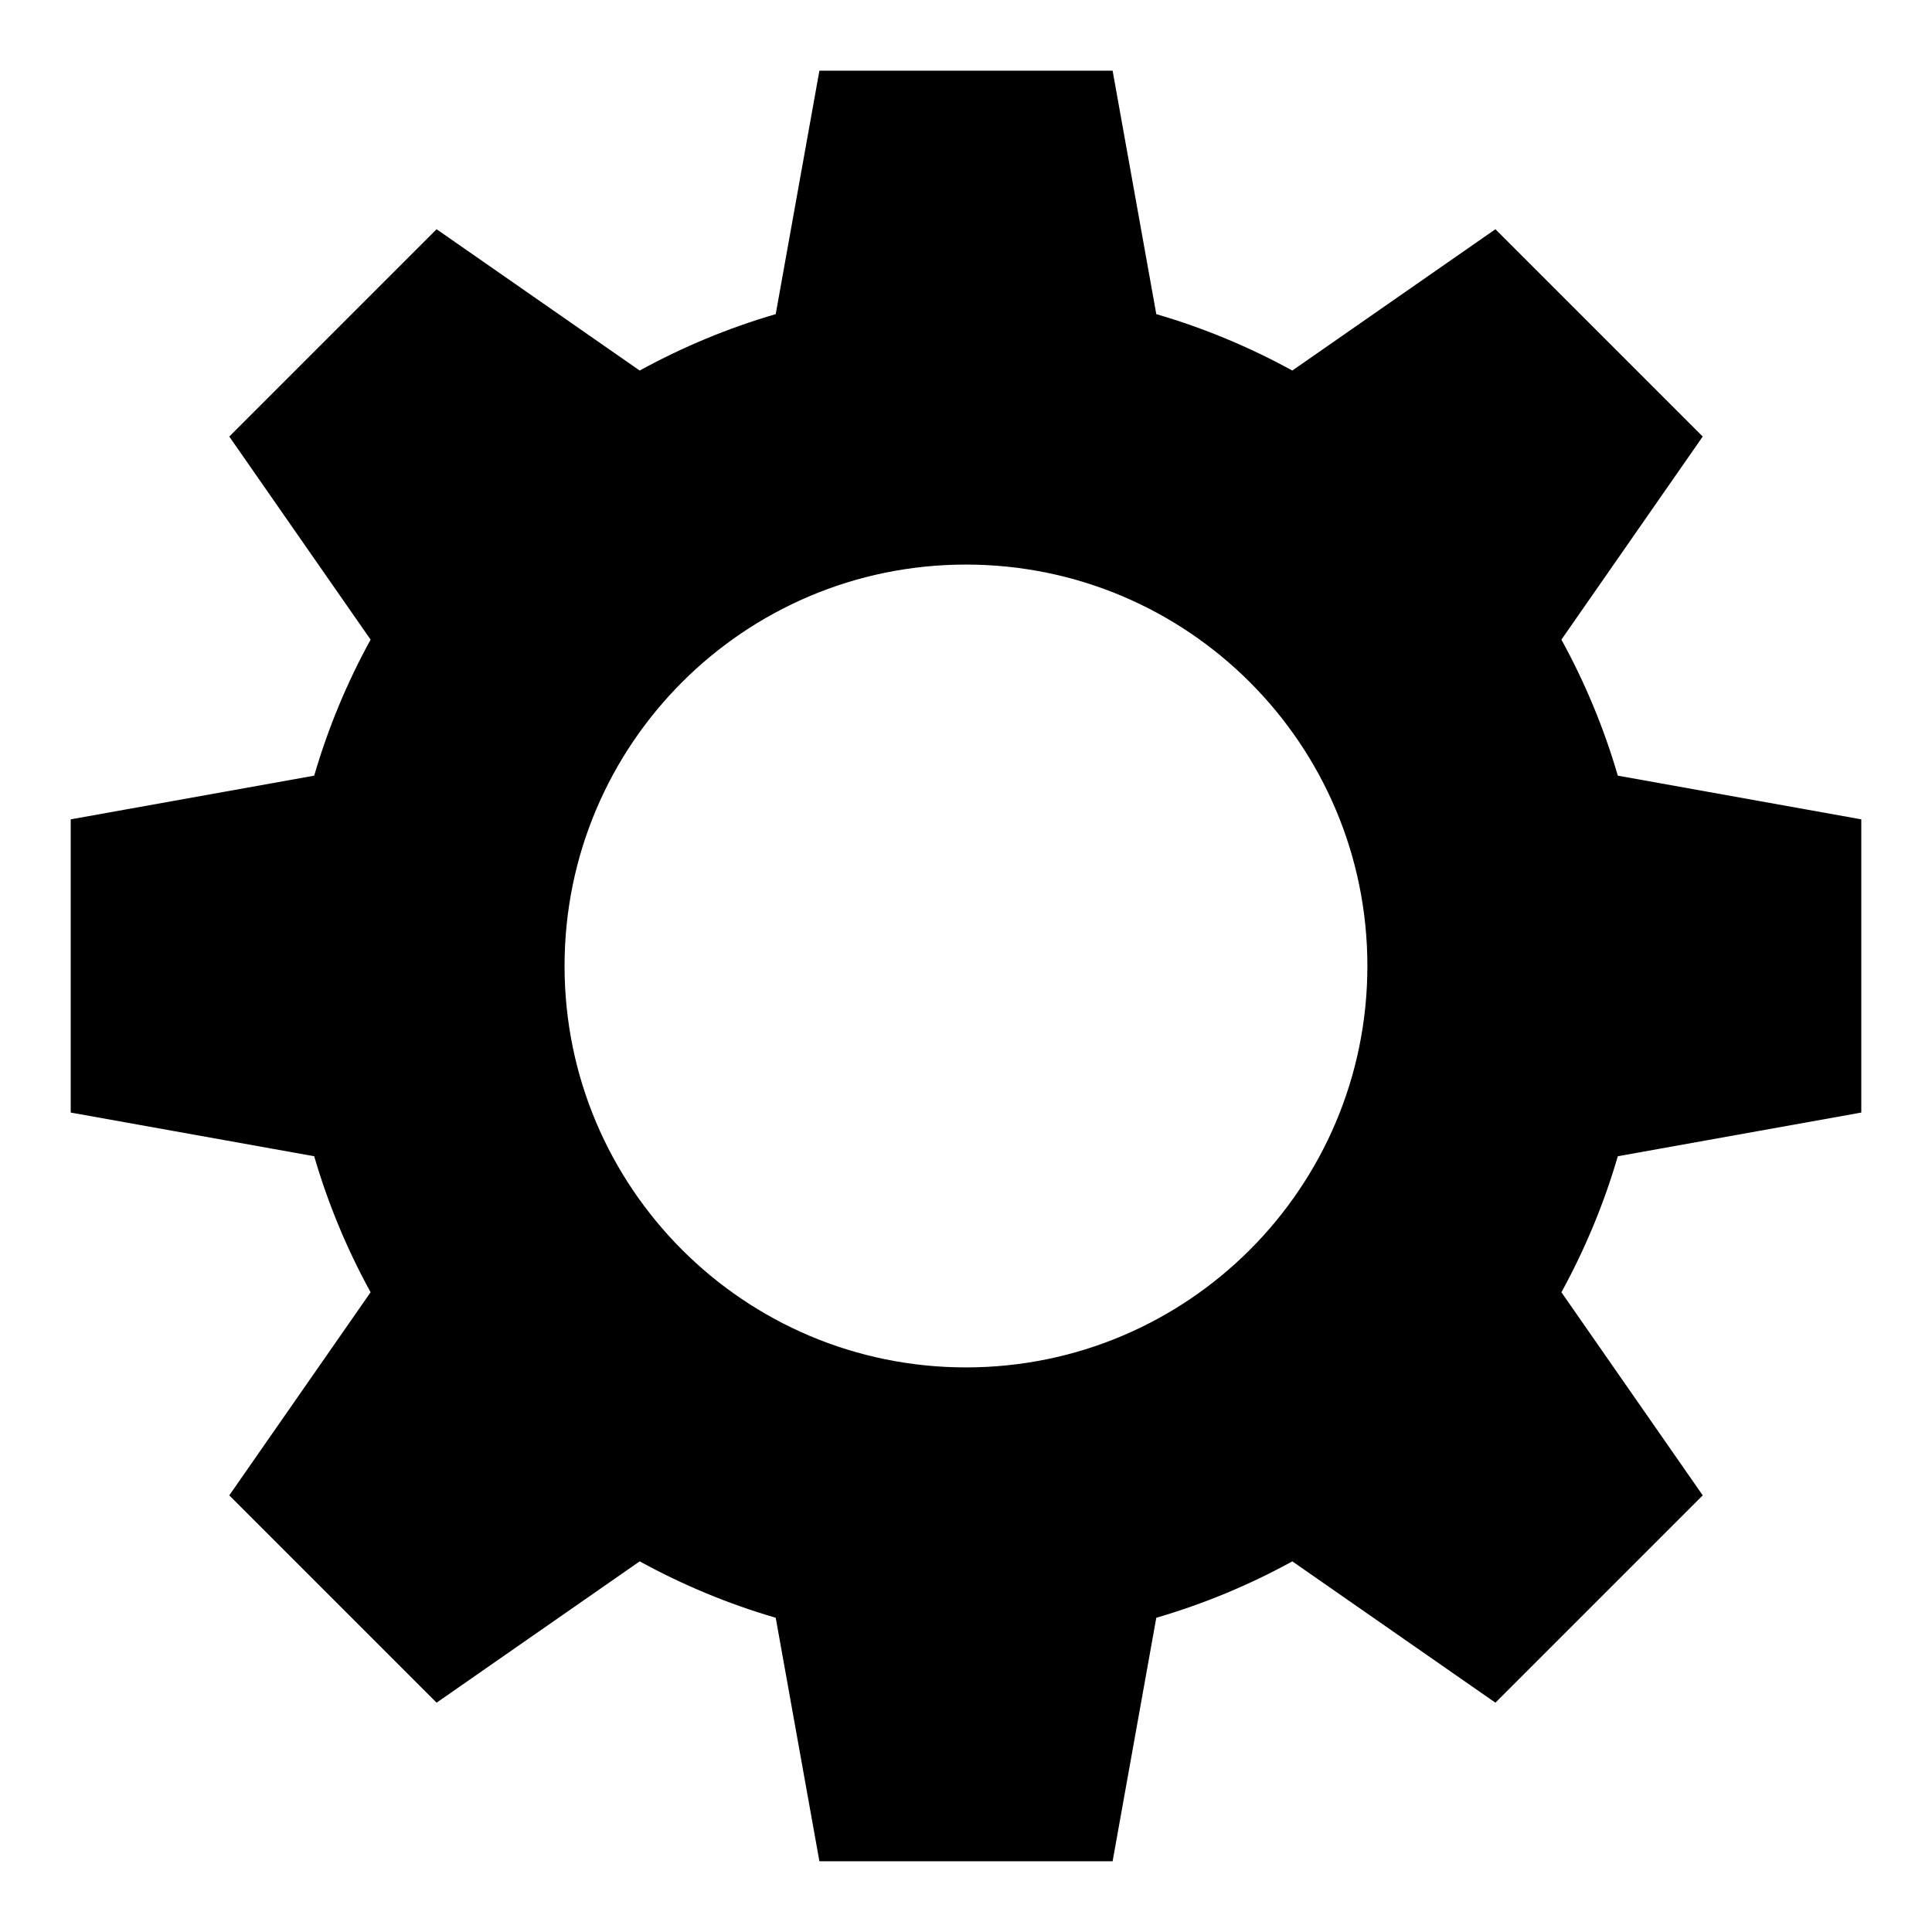 <?xml version="1.0" encoding="UTF-8"?>
<!-- Uploaded to: SVG Repo, www.svgrepo.com, Generator: SVG Repo Mixer Tools -->
<svg fill="#000000" width="800px" height="800px" version="1.1" viewBox="144 144 512 512" xmlns="http://www.w3.org/2000/svg">
 <path d="m450.43 227.25c12.652 3.688 24.711 8.734 36.047 14.949l53.824-37.453 54.941 54.941-37.453 53.824c6.227 11.336 11.262 23.398 14.949 36.047l64.523 11.578v77.703l-64.523 11.578c-3.688 12.652-8.734 24.711-14.949 36.047l37.453 53.824-54.941 54.941-53.824-37.453c-11.336 6.227-23.398 11.262-36.047 14.949l-11.578 64.523h-77.703l-11.578-64.523c-12.652-3.688-24.711-8.734-36.047-14.949l-53.824 37.453-54.941-54.941 37.453-53.824c-6.227-11.336-11.262-23.398-14.949-36.047l-64.523-11.578v-77.703l64.523-11.578c3.688-12.652 8.723-24.711 14.949-36.047l-37.453-53.824 54.941-54.941 53.824 37.453c11.336-6.211 23.398-11.262 36.047-14.949l11.578-64.523h77.703zm-50.438 66.367c58.75 0 106.38 47.625 106.38 106.38s-47.625 106.38-106.38 106.38-106.38-47.625-106.38-106.38 47.625-106.38 106.38-106.38z" fill-rule="evenodd"/>
</svg>